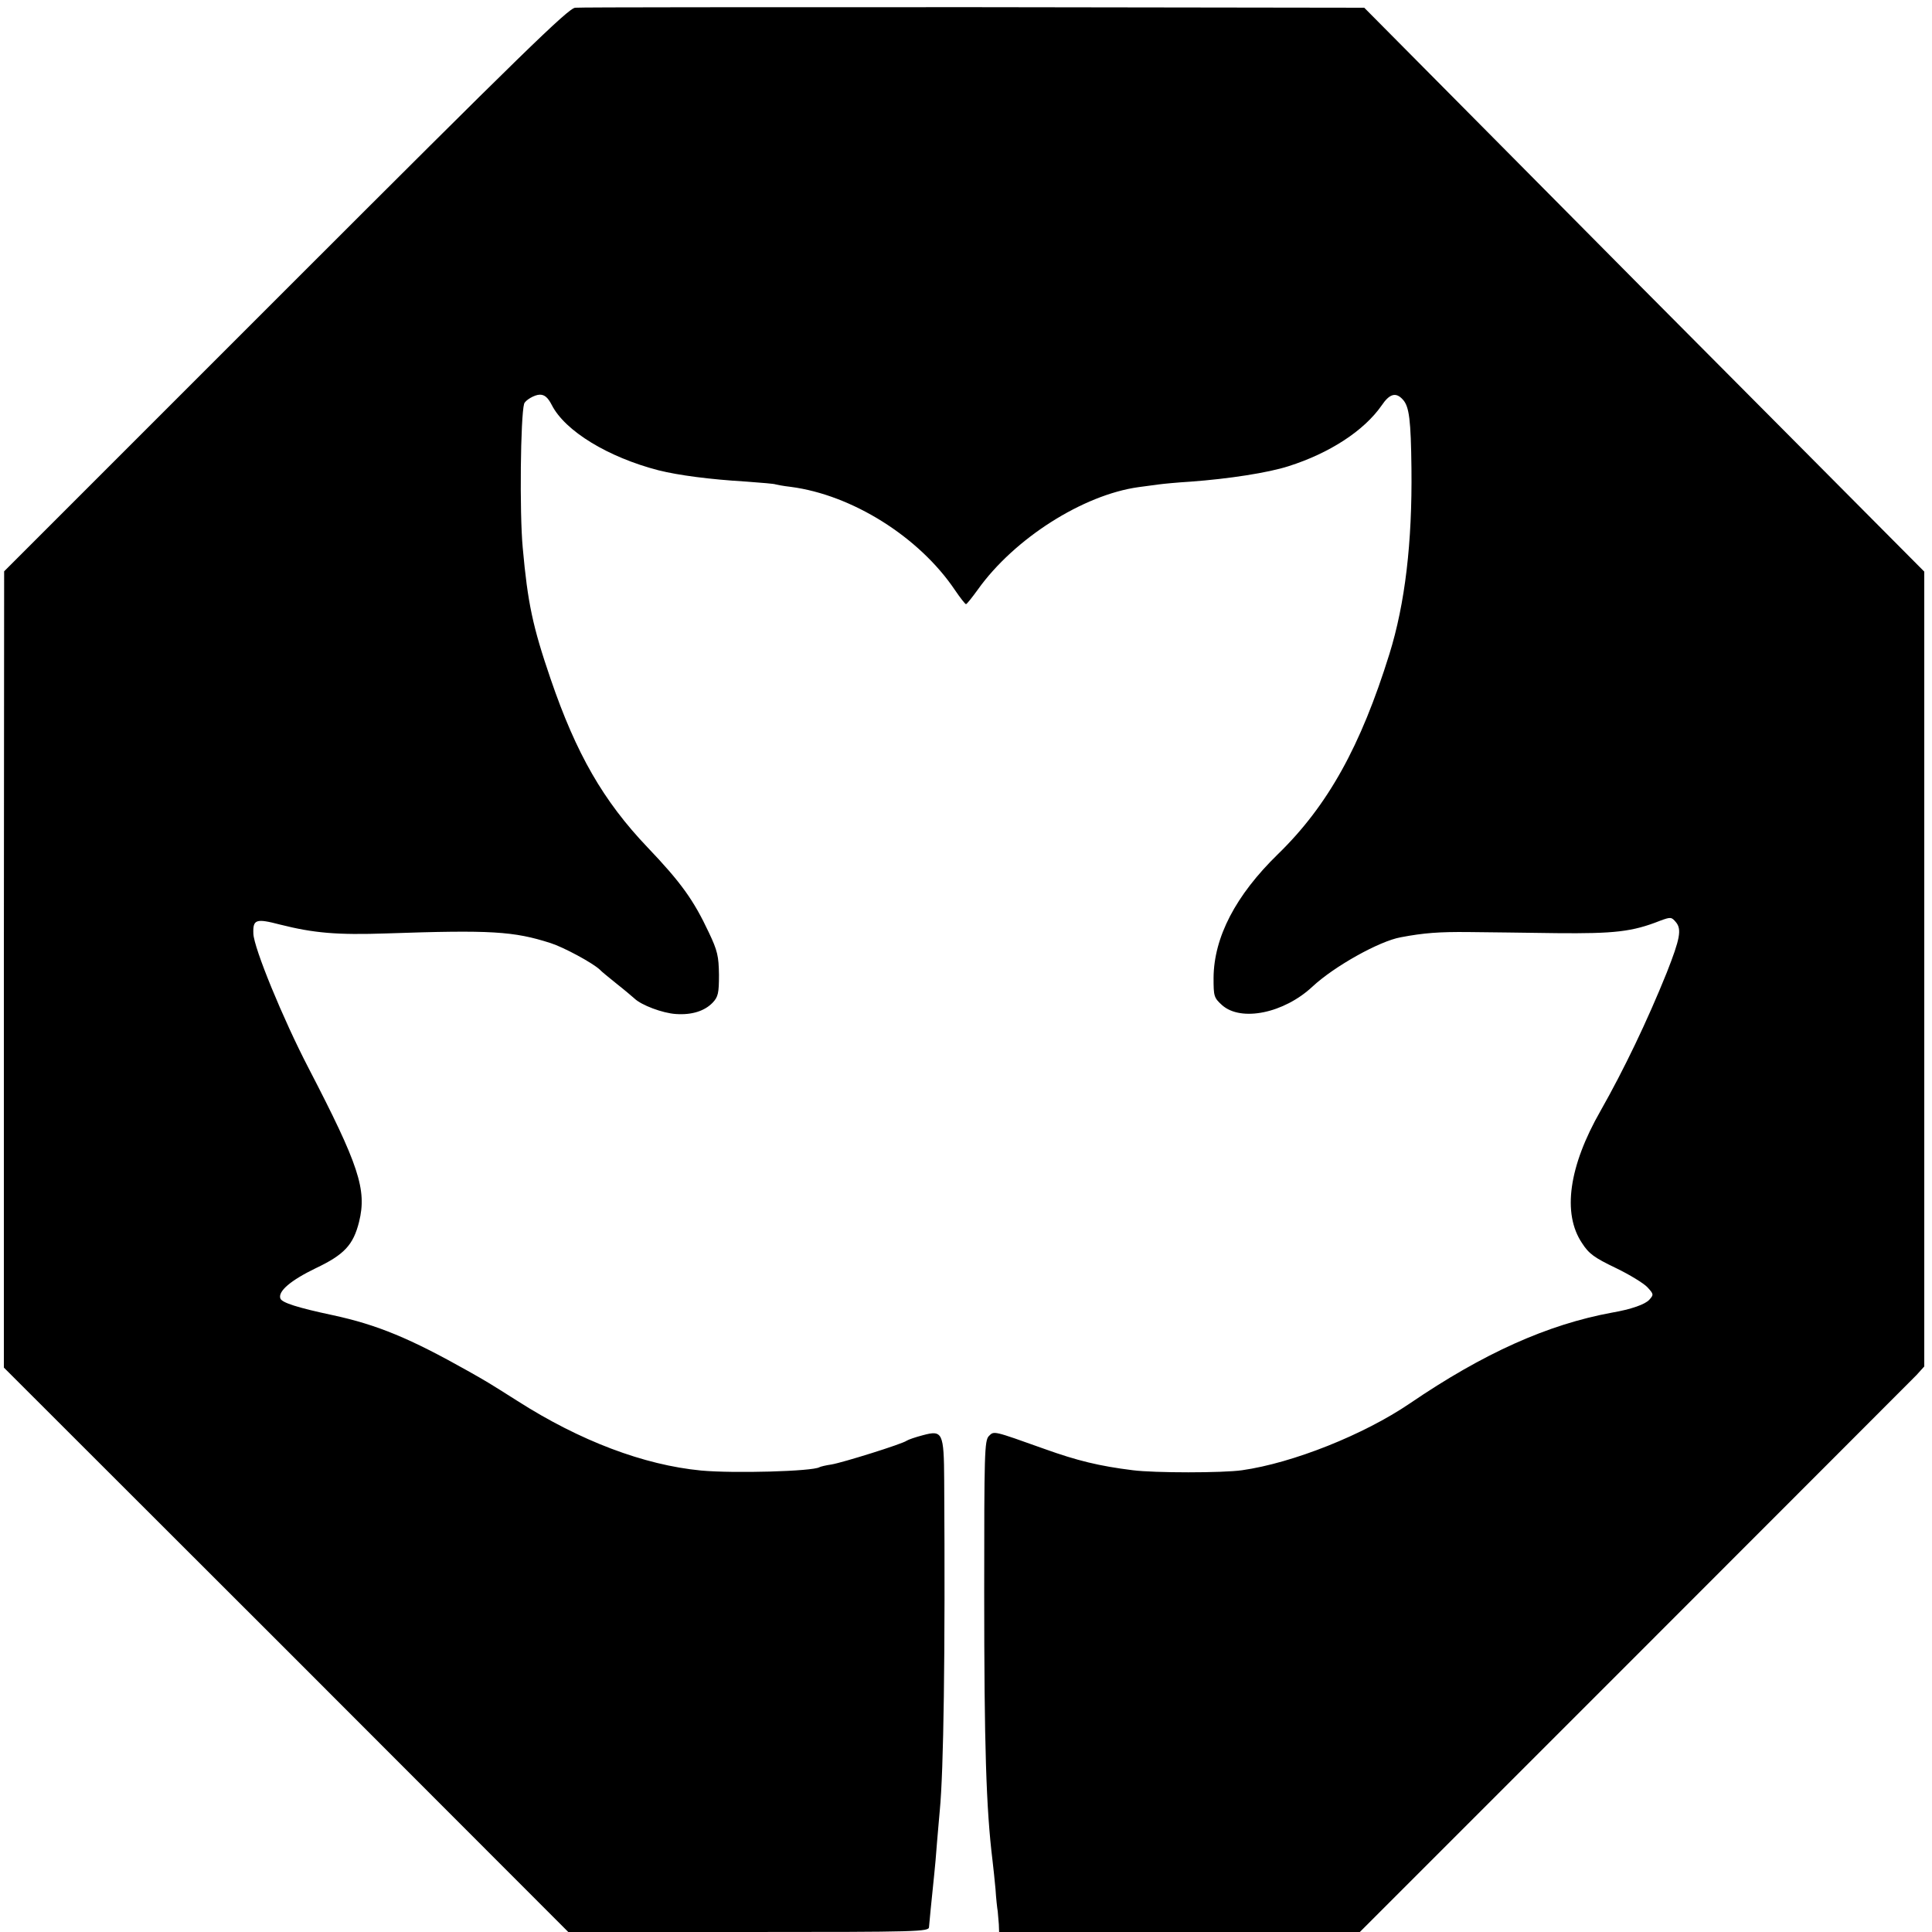 <?xml version="1.0" standalone="no"?>
<!DOCTYPE svg PUBLIC "-//W3C//DTD SVG 20010904//EN"
 "http://www.w3.org/TR/2001/REC-SVG-20010904/DTD/svg10.dtd">
<svg version="1.0" xmlns="http://www.w3.org/2000/svg"
 width="700pt" height="700pt" viewBox="0 0 700 700"
 preserveAspectRatio="xMidYMid meet">
<g transform="translate(0,700) scale(0.1,-0.1)"
fill="#000000" stroke="none">
<path d="M2084 6972 c-25 -2 -192 -165 -1050 -1023 l-1019 -1019 -1 -1442 0
-1443 1023 -1022 1022 -1023 653 0 c616 0 654 1 654 18 1 15 8 85 19 192 2 19
7 71 10 115 4 44 8 96 10 115 14 145 20 560 16 1196 -1 174 -6 183 -77 164
-27 -7 -53 -16 -59 -20 -16 -12 -231 -79 -272 -86 -21 -3 -41 -8 -44 -10 -25
-15 -310 -23 -429 -12 -207 20 -438 107 -665 252 -109 69 -111 70 -180 109
-208 117 -327 167 -490 202 -127 27 -183 45 -189 60 -10 26 37 66 128 110 103
49 136 84 157 168 29 117 -1 206 -183 557 -93 179 -198 435 -200 487 -2 52 9
56 97 33 123 -31 207 -38 385 -32 379 13 461 8 595 -35 47 -15 151 -71 178
-96 6 -7 35 -30 62 -52 28 -22 56 -46 64 -53 25 -24 102 -53 150 -56 58 -4
104 11 133 41 20 21 23 35 23 101 -1 67 -5 87 -37 154 -55 117 -100 180 -222
308 -160 168 -258 338 -351 610 -65 190 -83 275 -101 475 -12 128 -8 476 5
522 4 13 38 33 57 33 17 0 29 -10 43 -37 48 -95 205 -190 387 -237 72 -18 185
-33 319 -41 55 -4 102 -8 105 -10 3 -1 28 -6 55 -9 222 -29 465 -181 595 -374
19 -28 37 -51 40 -51 3 0 22 24 43 53 132 185 381 343 582 371 28 4 61 8 75
10 14 2 66 7 115 10 136 10 280 32 354 56 148 47 273 128 337 220 29 43 52 49
77 21 23 -25 29 -74 31 -250 3 -267 -23 -489 -80 -672 -104 -334 -223 -549
-404 -725 -153 -149 -232 -301 -233 -448 0 -66 1 -72 31 -99 69 -61 224 -29
327 67 78 73 242 165 320 179 84 16 140 20 245 19 63 -1 207 -2 320 -4 210 -2
274 5 375 45 38 14 41 14 57 -5 22 -26 15 -61 -33 -183 -71 -176 -155 -351
-240 -501 -115 -201 -139 -372 -67 -479 25 -39 45 -53 122 -90 50 -24 102 -56
115 -70 23 -25 23 -27 7 -45 -15 -17 -66 -35 -136 -47 -233 -43 -465 -147
-732 -329 -166 -113 -424 -216 -608 -242 -70 -10 -317 -10 -395 0 -122 15
-203 35 -320 77 -188 67 -183 66 -202 47 -16 -16 -17 -63 -17 -564 0 -558 7
-785 30 -973 3 -25 8 -72 11 -105 2 -33 6 -69 8 -80 1 -11 3 -32 4 -47 l1 -28
653 0 654 0 994 994 c547 547 1007 1008 1023 1024 l28 31 0 1440 0 1440 -518
521 c-286 287 -742 746 -1015 1022 l-496 500 -1414 2 c-778 0 -1428 0 -1445
-2z"/>
</g>
</svg>
